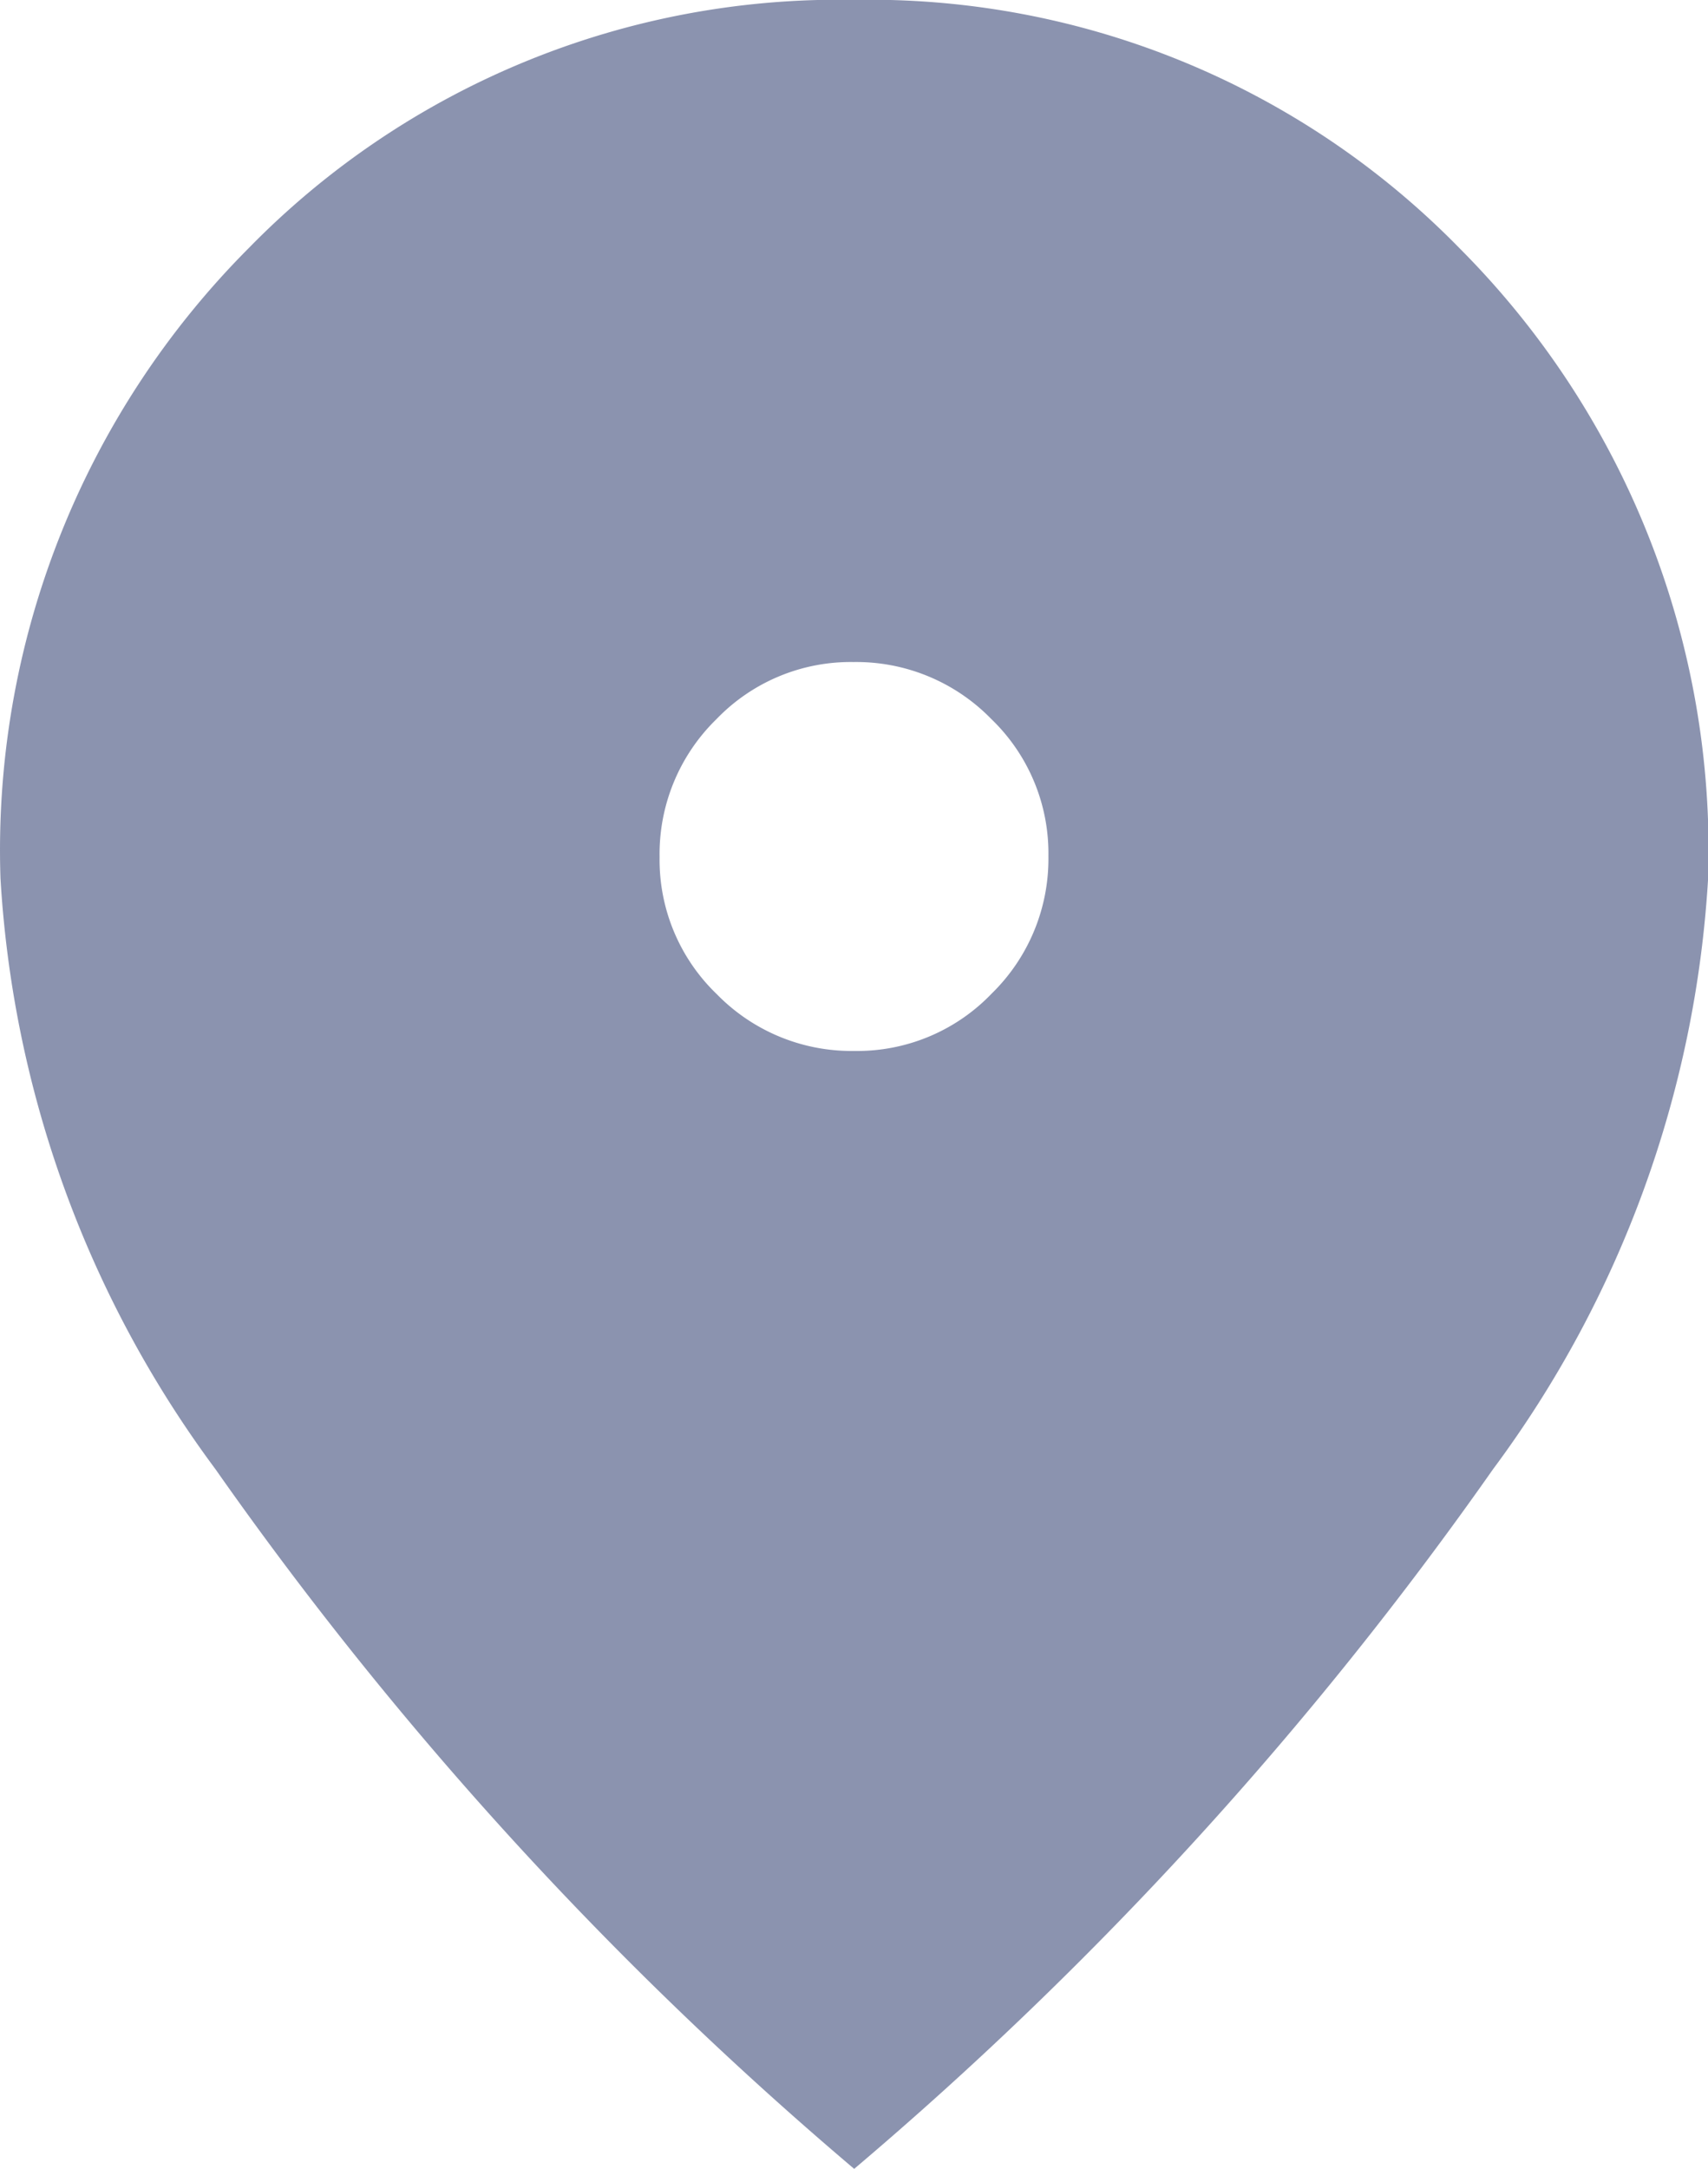 <svg xmlns="http://www.w3.org/2000/svg" width="14.193" height="18.02" viewBox="0 0 14.193 18.02">
  <g id="genre_icon05" transform="translate(-5.739 -3.48)">
    <path id="パス_3092" data-name="パス 3092" d="M12.839,12.211a1.547,1.547,0,0,0,1.14-.476,1.564,1.564,0,0,0,.472-1.143,1.548,1.548,0,0,0-.476-1.14,1.565,1.565,0,0,0-1.143-.472,1.547,1.547,0,0,0-1.14.475A1.564,1.564,0,0,0,11.22,10.6a1.547,1.547,0,0,0,.476,1.14A1.564,1.564,0,0,0,12.839,12.211Zm0,9.289a30.818,30.818,0,0,1-5.31-5.815,9.12,9.12,0,0,1-1.786-4.908A7.083,7.083,0,0,1,7.806,5.541a6.854,6.854,0,0,1,5.03-2.062,6.854,6.854,0,0,1,5.03,2.062,7.084,7.084,0,0,1,2.067,5.235,9.12,9.12,0,0,1-1.786,4.908A30.817,30.817,0,0,1,12.835,21.5Z" fill="#8b93af"/>
  </g>
</svg>

